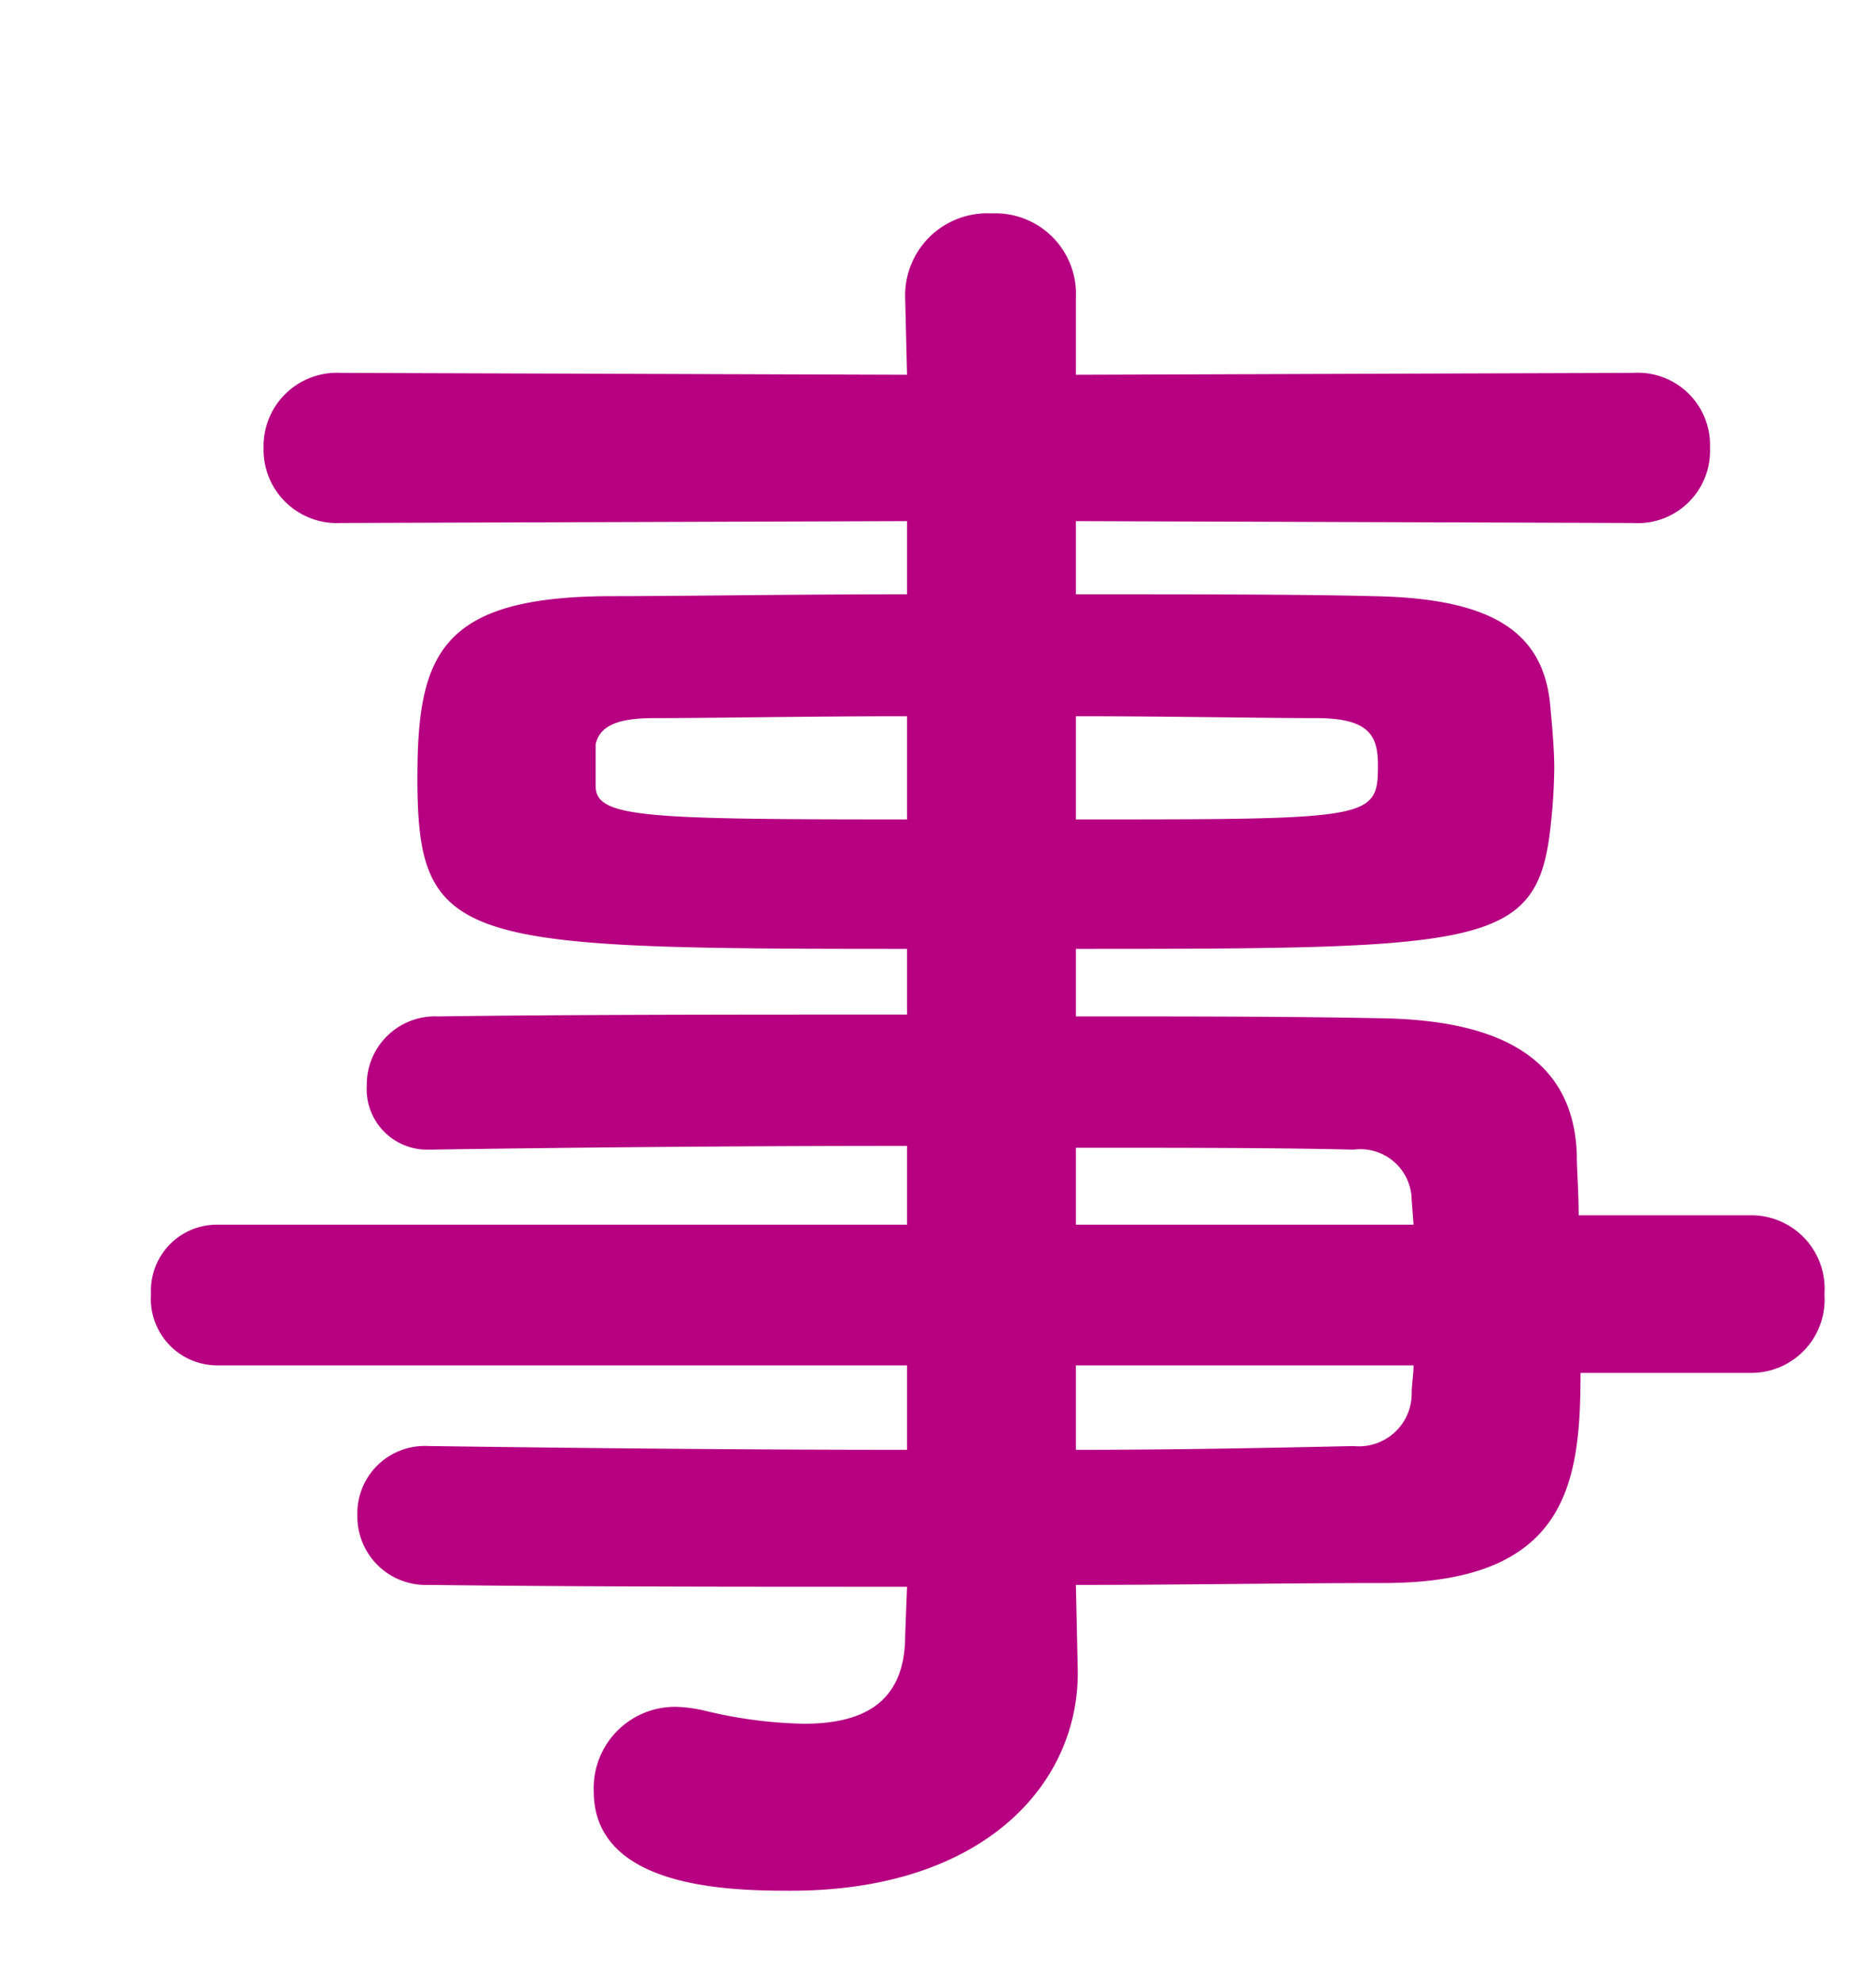 <svg xmlns="http://www.w3.org/2000/svg" width="80" height="84.5" viewBox="0 0 80 84.5">
  <g id="グループ_49131" data-name="グループ 49131" transform="translate(13952 12710.5)">
    <path id="パス_44894" data-name="パス 44894" d="M0,0H80V84.5H0Z" transform="translate(-13952 -12710.5)" fill="none"/>
    <path id="パス_44906" data-name="パス 44906" d="M72.88-16.96A3.126,3.126,0,0,0,76-20.32a3.126,3.126,0,0,0-3.12-3.36H65.52c0-1.04-.08-1.92-.08-2.64-.16-4-3.2-5.68-8.32-5.76-3.84-.08-8.32-.08-13.04-.08v-2.88c17.44,0,19.68-.08,20.24-5.2a24.227,24.227,0,0,0,.16-2.48c0-.8-.08-1.68-.16-2.56-.24-3.28-2.48-4.72-7.6-4.8-3.12-.08-7.76-.08-12.64-.08v-3.12l23.76.08a3.08,3.08,0,0,0,3.28-3.2,3.08,3.08,0,0,0-3.28-3.2l-23.76.08V-62.8a3.437,3.437,0,0,0-3.6-3.6,3.5,3.5,0,0,0-3.68,3.6l.08,3.28L12.72-59.6a3.126,3.126,0,0,0-3.28,3.2,3.126,3.126,0,0,0,3.28,3.2l24.16-.08v3.12c-4.88,0-9.52.08-12.56.08-7.36,0-8.32,2.48-8.32,7.76,0,7.12,1.76,7.28,20.88,7.28v2.8c-7.12,0-14.32,0-20,.08a2.913,2.913,0,0,0-3.04,2.96,2.578,2.578,0,0,0,2.64,2.72h.08c5.2-.08,12.8-.16,20.32-.16v3.36H7.44a2.812,2.812,0,0,0-2.8,2.96,2.835,2.835,0,0,0,2.8,3.04H36.88v3.6c-7.2,0-14.4-.08-20.32-.16h-.08a2.874,2.874,0,0,0-3.04,2.96,2.918,2.918,0,0,0,3.04,2.96c6.4.08,13.44.08,20.4.08L36.8-5.76C36.8-2.8,34.88-2,32.48-2a19.277,19.277,0,0,1-4.24-.56,6.175,6.175,0,0,0-1.2-.16A3.465,3.465,0,0,0,23.52.88c0,4.16,5.84,4.24,8.4,4.24,8.16,0,12.24-4.48,12.24-9.28v-.08l-.08-3.68C48.64-7.92,53.04-8,57.2-8c7.84,0,8.4-4.24,8.4-8.96Zm-28.8-28c4.16,0,7.92.08,10.24.08,2.24,0,2.64.72,2.64,2,0,2.32-.24,2.32-12.88,2.32Zm14.4,21.68H44.08v-3.28c4.48,0,8.56,0,11.84.08a2.192,2.192,0,0,1,2.48,2.16ZM36.88-40.56c-11.36,0-13.28-.08-13.28-1.44v-1.76c.16-.72.8-1.12,2.48-1.12,2.48,0,6.48-.08,10.8-.08Zm21.6,23.28c0,.4-.08.8-.08,1.2a2.251,2.251,0,0,1-2.48,2.24c-3.68.08-7.68.16-11.84.16v-3.6Z" transform="translate(-13950.2 -12635)" fill="#b60081"/>
  </g>
</svg>
